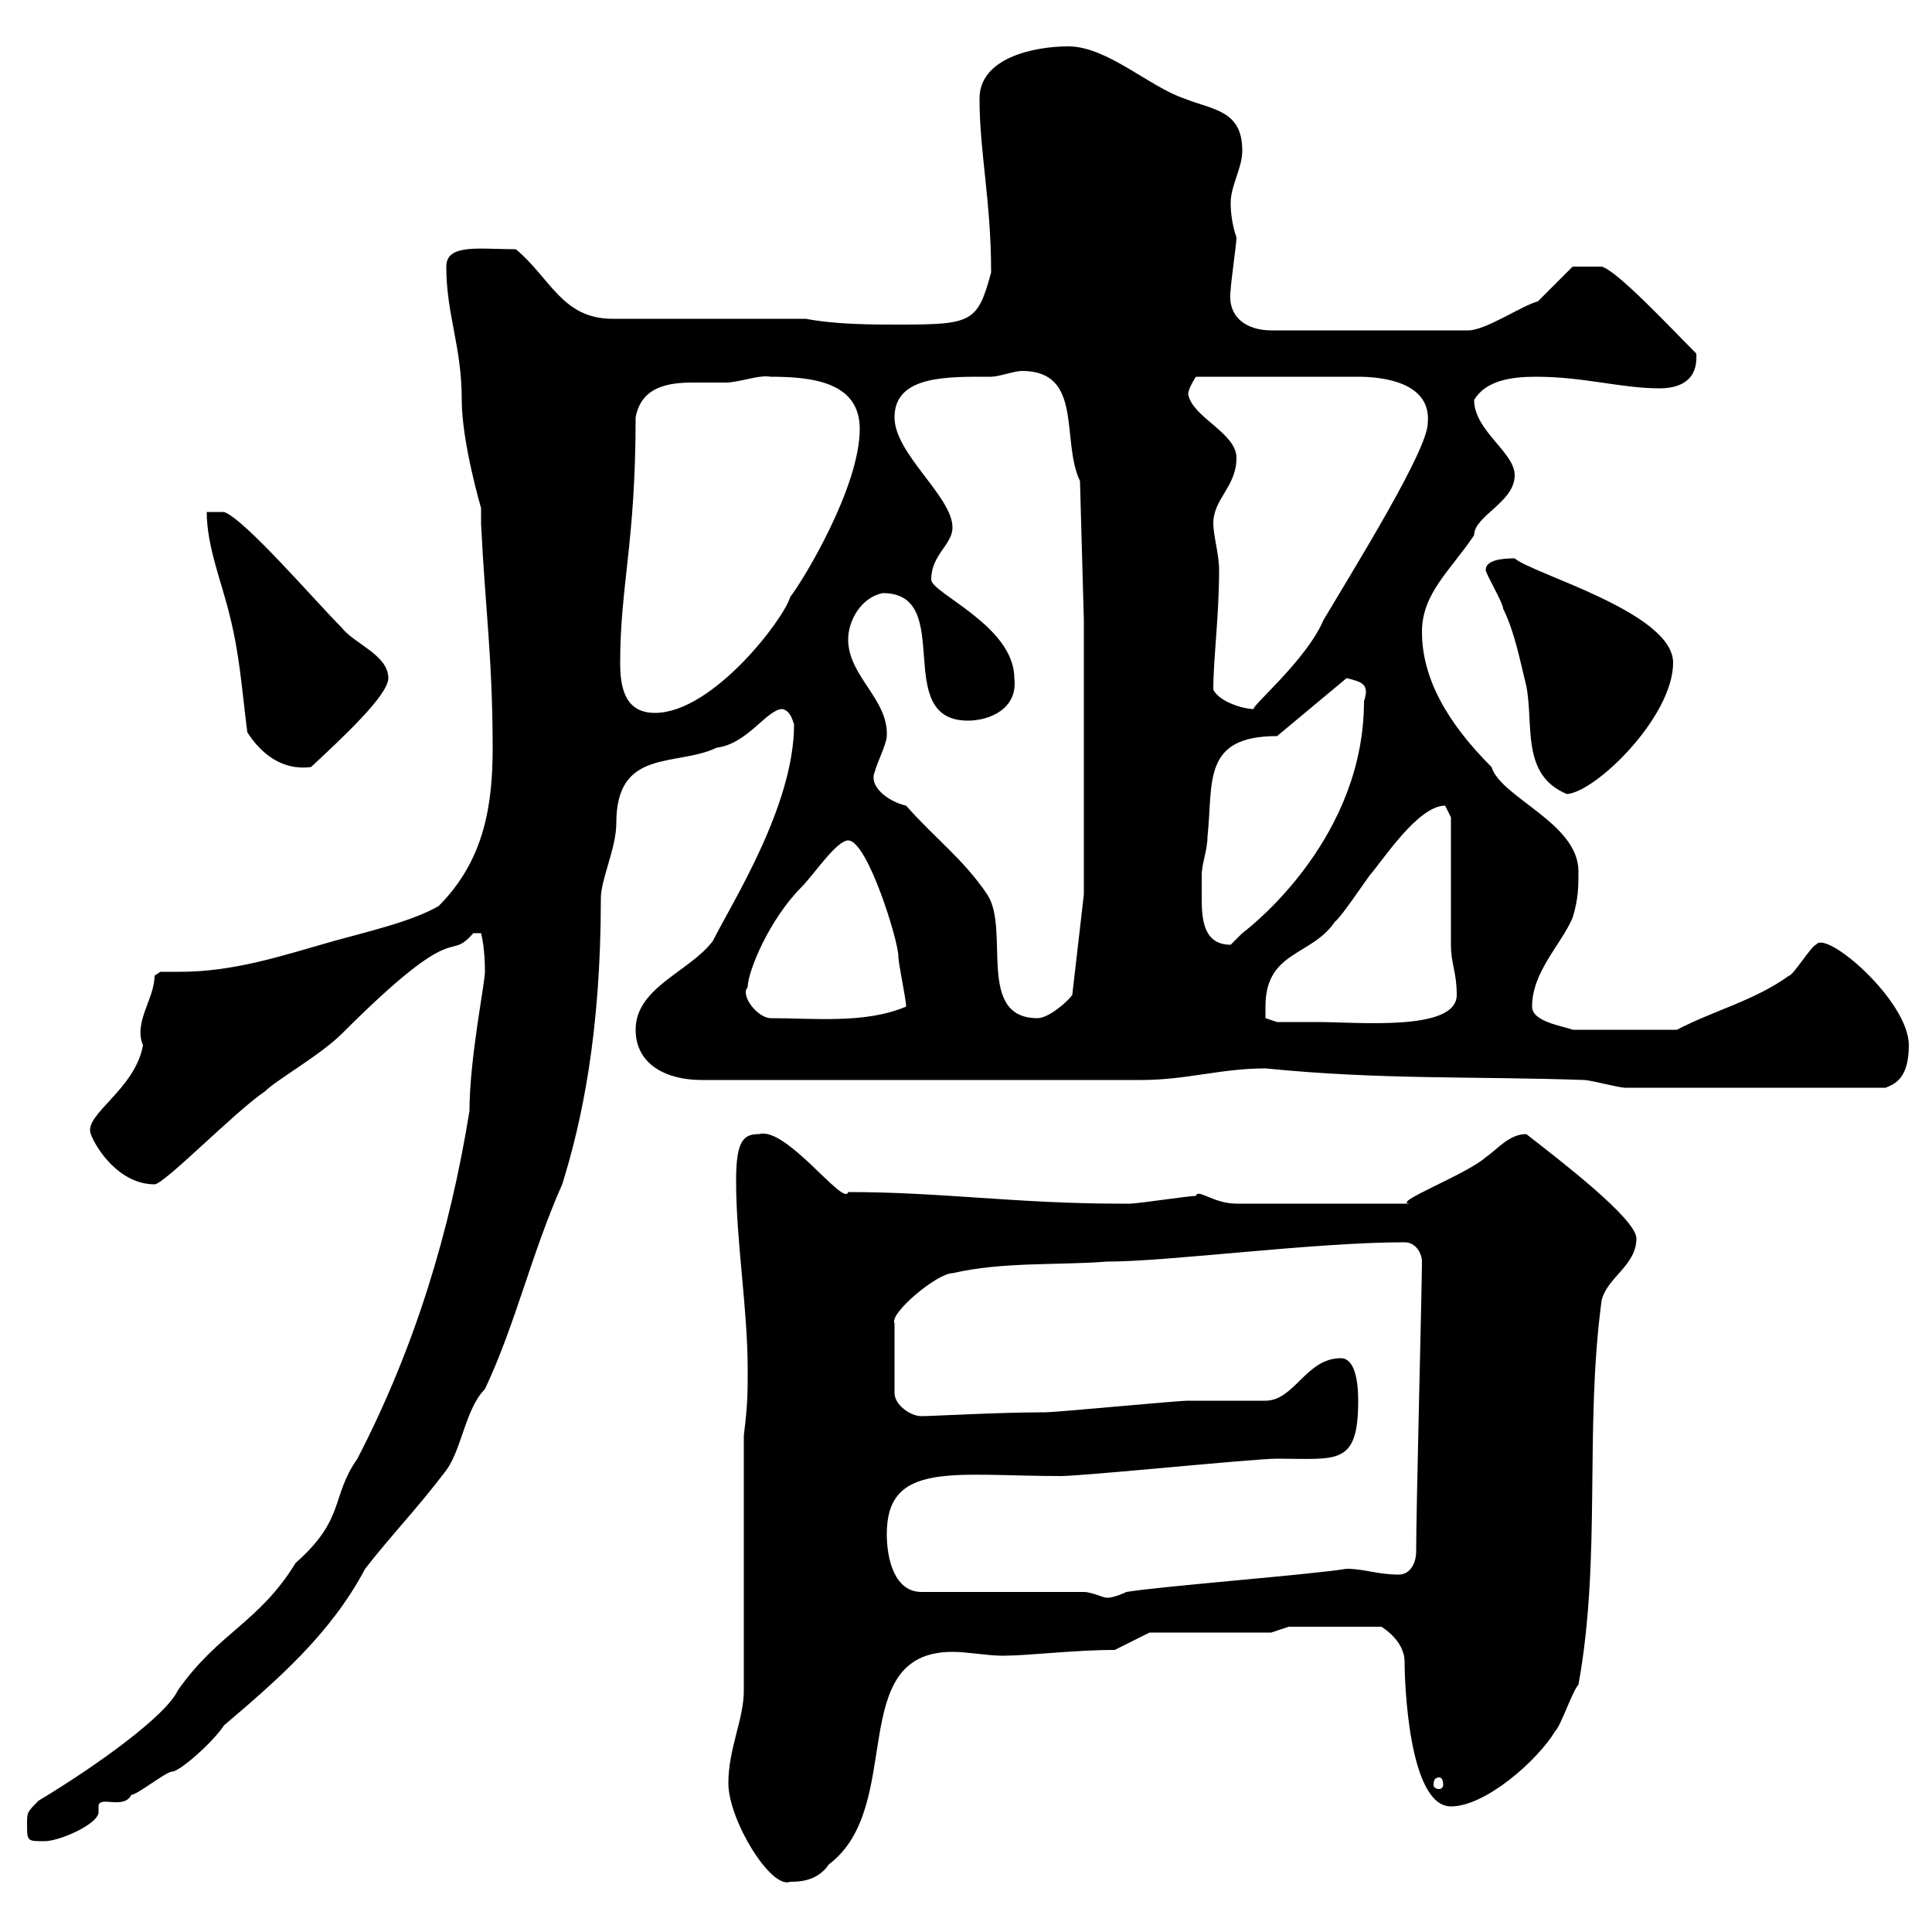 <svg xmlns="http://www.w3.org/2000/svg" xmlns:xlink="http://www.w3.org/1999/xlink" width="300" height="300"><path d="M113.10 276.90C113.10 282.60 119.70 293.40 122.70 292.20C123.90 292.20 126.90 292.20 128.70 289.50C140.70 280.50 131.10 256.50 147.90 256.50C150.30 256.50 153.30 257.10 155.70 257.10C159.60 257.10 166.80 256.20 173.10 256.20L178.50 253.50L197.40 253.50L200.10 252.60L214.50 252.60C214.50 252.60 218.10 254.70 218.10 258C218.10 261 218.70 280.50 225.30 280.50C230.70 280.50 238.80 273.30 241.50 268.80C242.40 267.90 244.20 262.50 245.10 261.60C248.70 241.80 246 222 248.70 201.90C249.60 198.30 254.10 196.50 254.10 192.30C254.10 189.30 242.40 180.30 237 176.10C234.30 176.10 232.50 178.50 230.70 179.70C227.70 182.40 215.70 186.90 219 186.90L192 186.90C188.40 186.90 186 184.50 185.70 185.70C184.50 185.70 176.70 186.90 175.50 186.90C174.90 186.90 174.30 186.90 173.70 186.90C158.10 186.90 146.10 185.10 131.70 185.10C131.10 187.50 122.10 174.90 117.90 176.10C115.50 176.10 114.30 177 114.30 183.30C114.30 192.90 116.10 203.10 116.10 212.70C116.10 216.30 116.10 218.10 115.50 222.90L115.50 262.50C115.50 267 113.10 271.50 113.10 276.90ZM4.20 283.20C4.20 285.90 4.20 285.90 6.90 285.90C9.30 285.90 15.30 283.20 15.30 281.40C15.30 281.10 15.30 280.80 15.30 280.50C15.30 278.70 19.20 281.10 20.40 278.70C21.30 278.70 25.80 275.10 26.70 275.10C27.90 275.10 33 270.60 34.80 267.90C42.90 261 51.30 253.80 56.70 243.60C60.90 238.20 64.50 234.60 69.30 228.30C71.70 225 72.30 218.70 75.30 215.70C80.10 205.50 82.50 194.70 87.30 183.90C90.30 174.30 93.30 160.50 93.30 139.50C93.30 136.50 95.70 131.70 95.70 127.80C95.70 116.10 105 119.10 111.30 116.10C116.10 115.50 119.10 110.10 121.50 110.10C122.70 110.40 123 111.60 123.30 112.50C123.30 125.10 113.70 140.10 110.70 146.10C107.10 150.90 98.70 153.30 98.70 159.90C98.70 165.30 103.50 167.70 108.90 167.70L177.30 167.70C184.20 167.70 189.60 165.90 196.50 165.90C214.50 167.70 228.90 167.10 246 167.70C246.90 167.70 251.40 168.90 252.30 168.90L292.80 168.90C294.30 168.30 296.40 167.40 296.40 162.30C296.40 155.40 283.50 144.30 282 146.70C281.40 146.70 278.40 151.50 277.80 151.50C272.40 155.40 266.10 156.90 260.40 159.90L244.20 159.90C242.70 159.30 237.90 158.70 237.90 156.30C237.90 150.90 242.40 146.70 244.20 142.50C245.10 139.50 245.10 137.70 245.10 135.30C245.10 127.80 233.10 123.90 231.60 119.10C224.70 112.20 220.80 105.30 220.80 98.10C220.80 92.10 225.30 88.50 228.90 83.10C228.90 80.10 235.20 78 235.20 73.80C235.20 70.20 228.90 66.90 228.90 62.10C230.70 59.10 234.60 58.50 238.50 58.50C246 58.50 251.70 60.30 257.70 60.30C260.40 60.30 263.70 59.40 263.40 54.90C259.50 51 251.10 42 248.70 41.40L244.20 41.40C243.30 42.30 239.70 45.90 238.80 46.80C236.40 47.40 230.70 51.30 228 51.30L197.40 51.30C193.50 51.30 190.50 49.20 191.10 45C191.10 44.10 192 37.80 192 36.90C191.40 35.10 191.10 33.30 191.10 31.50C191.10 28.80 192.90 26.10 192.90 23.40C192.90 17.10 188.40 17.10 183.90 15.30C178.50 13.50 171.90 7.20 165.90 7.20C160.50 7.20 152.10 9 152.10 15.30C152.10 23.70 153.90 31.20 153.90 42.30C151.80 50.10 150.90 50.40 139.50 50.40C135.30 50.40 129.90 50.40 125.10 49.50L95.10 49.50C87.30 49.50 85.50 43.20 80.10 38.70C74.40 38.70 69.30 37.80 69.30 41.40C69.30 48.90 71.70 53.70 71.70 62.10C71.70 68.70 74.70 78.90 74.70 78.90C74.70 79.80 74.70 80.70 74.70 81.30C75.30 93.90 76.50 102.30 76.50 116.10C76.50 124.80 75.30 133.50 68.10 140.70C63.90 143.10 57.30 144.60 51.90 146.10C43.50 148.50 36.30 150.90 27.90 150.90C27.30 150.90 26.10 150.90 24.90 150.90C24.90 150.90 24 151.50 24 151.50C24 155.10 20.70 158.70 22.20 162.30C21 169.20 12.90 173.10 14.10 176.10C15 178.50 18.60 183.90 24 183.90C25.50 183.90 36.60 172.50 41.10 169.50C42.90 167.70 49.80 163.80 53.10 160.50C71.70 141.90 69.30 149.70 73.50 144.90L74.70 144.90C75.30 147.30 75.30 150.30 75.30 150.90C75.30 152.70 72.90 164.40 72.90 172.50C69.90 191.10 64.50 209.10 55.50 226.50C51.30 232.50 53.70 235.80 45.90 242.70C40.20 252 33.90 253.50 27.60 262.50C25.80 266.40 15 274.20 6 279.60C4.20 281.40 4.20 281.40 4.20 283.20ZM223.50 276C223.80 276 224.10 276.30 224.10 277.20C224.10 277.50 223.80 277.80 223.50 277.80C222.90 277.80 222.60 277.50 222.60 277.20C222.60 276.30 222.90 276 223.50 276ZM168.30 247.20L143.10 247.20C138.90 247.20 137.70 242.10 137.70 238.20C137.70 226.80 148.20 229.20 164.70 229.20C168.30 229.20 194.70 226.50 198.30 226.50C207.60 226.50 210.90 227.70 210.90 217.50C210.90 214.20 210.30 210.90 208.20 210.90C202.80 210.90 201 217.50 196.50 217.50C195.60 217.50 185.70 217.50 184.50 217.50C182.70 217.50 164.10 219.30 162.30 219.30C155.10 219.30 144.60 219.90 143.10 219.90C141.30 219.90 138.90 218.10 138.90 216.30L138.90 205.50C138 204 145.50 197.70 147.90 197.70C155.70 195.90 164.10 196.50 171.90 195.90C181.50 195.90 204 192.90 218.10 192.90C219.90 192.90 220.80 194.70 220.80 195.90C220.80 199.80 219.90 234.30 219.90 240.90C219.90 242.70 219 244.50 217.20 244.50C213.90 244.50 211.80 243.60 209.10 243.60C203.70 244.50 180.30 246.30 174.90 247.20C174.90 247.20 173.10 248.10 171.90 248.10C171.30 248.10 169.50 247.20 168.30 247.20ZM196.50 156.30C196.50 147.60 203.70 148.50 207.30 143.10C208.20 142.50 211.80 137.10 212.70 135.90C214.80 133.50 220.20 125.10 224.40 125.10C224.40 125.10 225.30 126.90 225.30 126.90C225.30 129.90 225.30 144.30 225.30 146.70C225.30 149.70 226.20 150.90 226.20 154.50C226.20 160.20 210.90 158.70 204.60 158.70C202.80 158.70 198.30 158.70 198.30 158.70L196.50 158.10C196.50 158.10 196.50 156.90 196.50 156.30ZM116.10 153.30C116.10 150.90 119.40 142.80 124.50 137.70C126.30 135.90 129.90 130.50 131.70 130.50C134.70 130.50 139.50 146.10 139.50 148.50C139.50 149.70 140.70 155.10 140.70 156.30C134.40 159 126.30 158.10 119.70 158.10C117.60 158.10 114.90 154.50 116.10 153.30ZM140.70 125.10C138 124.50 134.70 122.10 135.90 119.70C135.90 119.10 137.70 115.50 137.70 114.30C138 108.60 131.70 105 131.70 99.30C131.70 96.30 133.80 92.70 137.10 92.10C148.50 92.10 138.30 111.90 150.30 111.90C153.60 111.90 158.10 110.10 157.50 105.30C157.50 97.20 144.60 92.10 144.60 90C144.60 86.10 147.90 84.60 147.90 81.90C147.90 77.10 138.90 70.50 138.90 64.80C138.90 58.20 147.30 58.50 153.90 58.50C155.10 58.50 157.50 57.60 158.70 57.60C168.30 57.60 164.70 68.40 167.70 74.70L168.30 96.30L168.30 138.90L166.50 154.50C165.90 155.40 162.90 158.10 161.10 158.10C151.50 158.10 156.90 144.30 153.30 138.90C149.70 133.50 144.90 129.90 140.70 125.10ZM186.60 135.90C186.60 134.10 187.50 132 187.50 129.90C188.40 121.50 186.60 114.30 198.30 114.30L209.10 105.30C211.50 105.90 212.70 106.20 211.80 108.90C211.80 129.60 195.30 143.10 192.90 144.90C192.90 144.90 191.10 146.70 191.10 146.70C186.90 146.70 186.60 142.80 186.60 139.50C186.60 138.30 186.60 136.80 186.60 135.90ZM230.70 88.50C230.70 89.10 233.40 93.60 233.40 94.50C235.20 98.10 236.10 102.90 237 106.50C238.20 112.50 236.10 120.30 243.30 123.30C247.80 123 259.80 111.30 259.80 102.90C259.80 95.10 237.90 89.10 235.20 86.70C233.10 86.70 230.70 87 230.70 88.50ZM38.40 113.70C40.50 117 43.80 119.70 48.30 119.10C52.80 114.90 60.30 108 60.30 105.30C60.30 101.70 54.90 99.90 53.10 97.50C48.90 93.30 38.10 80.70 34.80 79.50L32.10 79.50C32.10 84.90 34.50 90.60 35.70 95.70C37.20 101.70 37.50 106.50 38.40 113.70ZM96.30 102.90C96.30 90.90 98.70 84.30 98.70 64.80C99.60 60 103.80 59.40 107.70 59.40C109.50 59.40 111.90 59.40 113.10 59.40C115.80 59.10 117.90 58.20 119.70 58.50C126.30 58.50 133.50 59.40 133.50 66.60C133.50 75.60 124.80 90 122.70 92.70C121.80 96 110.70 110.70 101.70 110.70C96.90 110.70 96.30 106.50 96.30 102.90ZM188.40 107.10C188.40 102.30 189.30 95.70 189.30 88.50C189.30 86.10 188.40 83.10 188.40 81.30C188.40 77.40 192 75.60 192 71.10C192 67.20 185.10 64.80 184.50 61.20C184.50 60.30 185.70 58.50 185.70 58.50L210.90 58.50C214.80 58.50 222.30 59.40 221.70 65.70C221.70 69.90 210.30 88.20 205.50 96.30C202.80 102.60 194.10 109.80 194.70 110.10C192.90 110.10 189.30 108.90 188.40 107.10Z"/></svg>